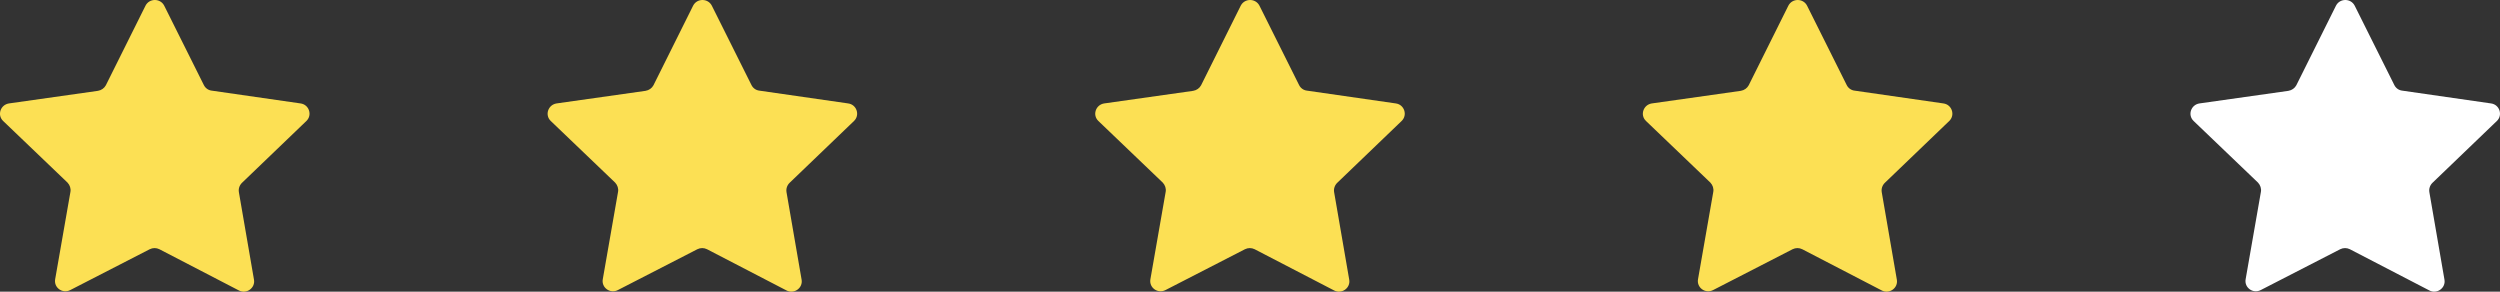 <?xml version="1.0" encoding="utf-8"?>
<svg xmlns="http://www.w3.org/2000/svg" fill="none" height="100%" overflow="visible" preserveAspectRatio="none" style="display: block;" viewBox="0 0 420 49" width="100%">
<rect x="0" y="0" width="420" height="49" fill="#333333" stroke="none"/>
<g id="Frame 1618873368">
<path d="M40.133 32.285L42.667 46.968C42.927 48.379 41.4 49.469 40.133 48.796L26.78 41.871C26.26 41.614 25.675 41.614 25.155 41.871L11.802 48.732C10.502 49.405 9.008 48.315 9.268 46.904L11.835 32.221C11.932 31.676 11.737 31.099 11.347 30.682L0.528 20.326C-0.512 19.332 0.073 17.601 1.503 17.377L16.448 15.261C17.033 15.165 17.52 14.812 17.78 14.331L24.441 0.962C25.09 -0.321 26.942 -0.321 27.592 0.962L34.252 14.299C34.512 14.812 35 15.165 35.584 15.229L50.497 17.377C51.927 17.569 52.512 19.332 51.472 20.326L40.653 30.714C40.23 31.131 40.035 31.708 40.133 32.285Z" fill="#FCE054" id="Vector"/>
<path d="M132.133 32.285L134.667 46.968C134.927 48.379 133.4 49.469 132.133 48.796L118.78 41.871C118.26 41.614 117.675 41.614 117.155 41.871L103.802 48.732C102.502 49.405 101.008 48.315 101.268 46.904L103.834 32.221C103.932 31.676 103.737 31.099 103.347 30.682L92.528 20.326C91.488 19.332 92.073 17.601 93.503 17.377L108.448 15.261C109.033 15.165 109.52 14.812 109.78 14.331L116.44 0.962C117.09 -0.321 118.942 -0.321 119.592 0.962L126.252 14.299C126.512 14.812 127 15.165 127.584 15.229L142.497 17.377C143.927 17.569 144.512 19.332 143.472 20.326L132.653 30.714C132.23 31.131 132.036 31.708 132.133 32.285Z" fill="#FCE054" id="Vector_2"/>
<path d="M224.133 32.285L226.667 46.968C226.927 48.379 225.4 49.469 224.133 48.796L210.78 41.871C210.26 41.614 209.675 41.614 209.155 41.871L195.802 48.732C194.502 49.405 193.008 48.315 193.268 46.904L195.834 32.221C195.932 31.676 195.737 31.099 195.347 30.682L184.528 20.326C183.488 19.332 184.073 17.601 185.503 17.377L200.448 15.261C201.033 15.165 201.52 14.812 201.78 14.331L208.44 0.962C209.09 -0.321 210.942 -0.321 211.592 0.962L218.252 14.299C218.512 14.812 219 15.165 219.584 15.229L234.497 17.377C235.927 17.569 236.512 19.332 235.472 20.326L224.653 30.714C224.23 31.131 224.036 31.708 224.133 32.285Z" fill="#FCE054" id="Vector_3"/>
<path d="M316.133 32.285L318.667 46.968C318.927 48.379 317.4 49.469 316.133 48.796L302.78 41.871C302.26 41.614 301.675 41.614 301.155 41.871L287.802 48.732C286.502 49.405 285.008 48.315 285.268 46.904L287.834 32.221C287.932 31.676 287.737 31.099 287.347 30.682L276.528 20.326C275.488 19.332 276.073 17.601 277.503 17.377L292.448 15.261C293.033 15.165 293.52 14.812 293.78 14.331L300.44 0.962C301.09 -0.321 302.942 -0.321 303.592 0.962L310.252 14.299C310.512 14.812 311 15.165 311.584 15.229L326.497 17.377C327.927 17.569 328.512 19.332 327.472 20.326L316.653 30.714C316.23 31.131 316.036 31.708 316.133 32.285Z" fill="#FCE054" id="Vector_4"/>
<path d="M408.133 32.285L410.667 46.968C410.927 48.379 409.4 49.469 408.133 48.796L394.78 41.871C394.26 41.614 393.675 41.614 393.155 41.871L379.802 48.732C378.502 49.405 377.008 48.315 377.268 46.904L379.834 32.221C379.932 31.676 379.737 31.099 379.347 30.682L368.528 20.326C367.488 19.332 368.073 17.601 369.503 17.377L384.448 15.261C385.033 15.165 385.52 14.812 385.78 14.331L392.44 0.962C393.09 -0.321 394.942 -0.321 395.592 0.962L402.252 14.299C402.512 14.812 403 15.165 403.584 15.229L418.497 17.377C419.927 17.569 420.512 19.332 419.472 20.326L408.653 30.714C408.23 31.131 408.036 31.708 408.133 32.285Z" fill="white" id="Vector_5"/>
</g>
</svg>